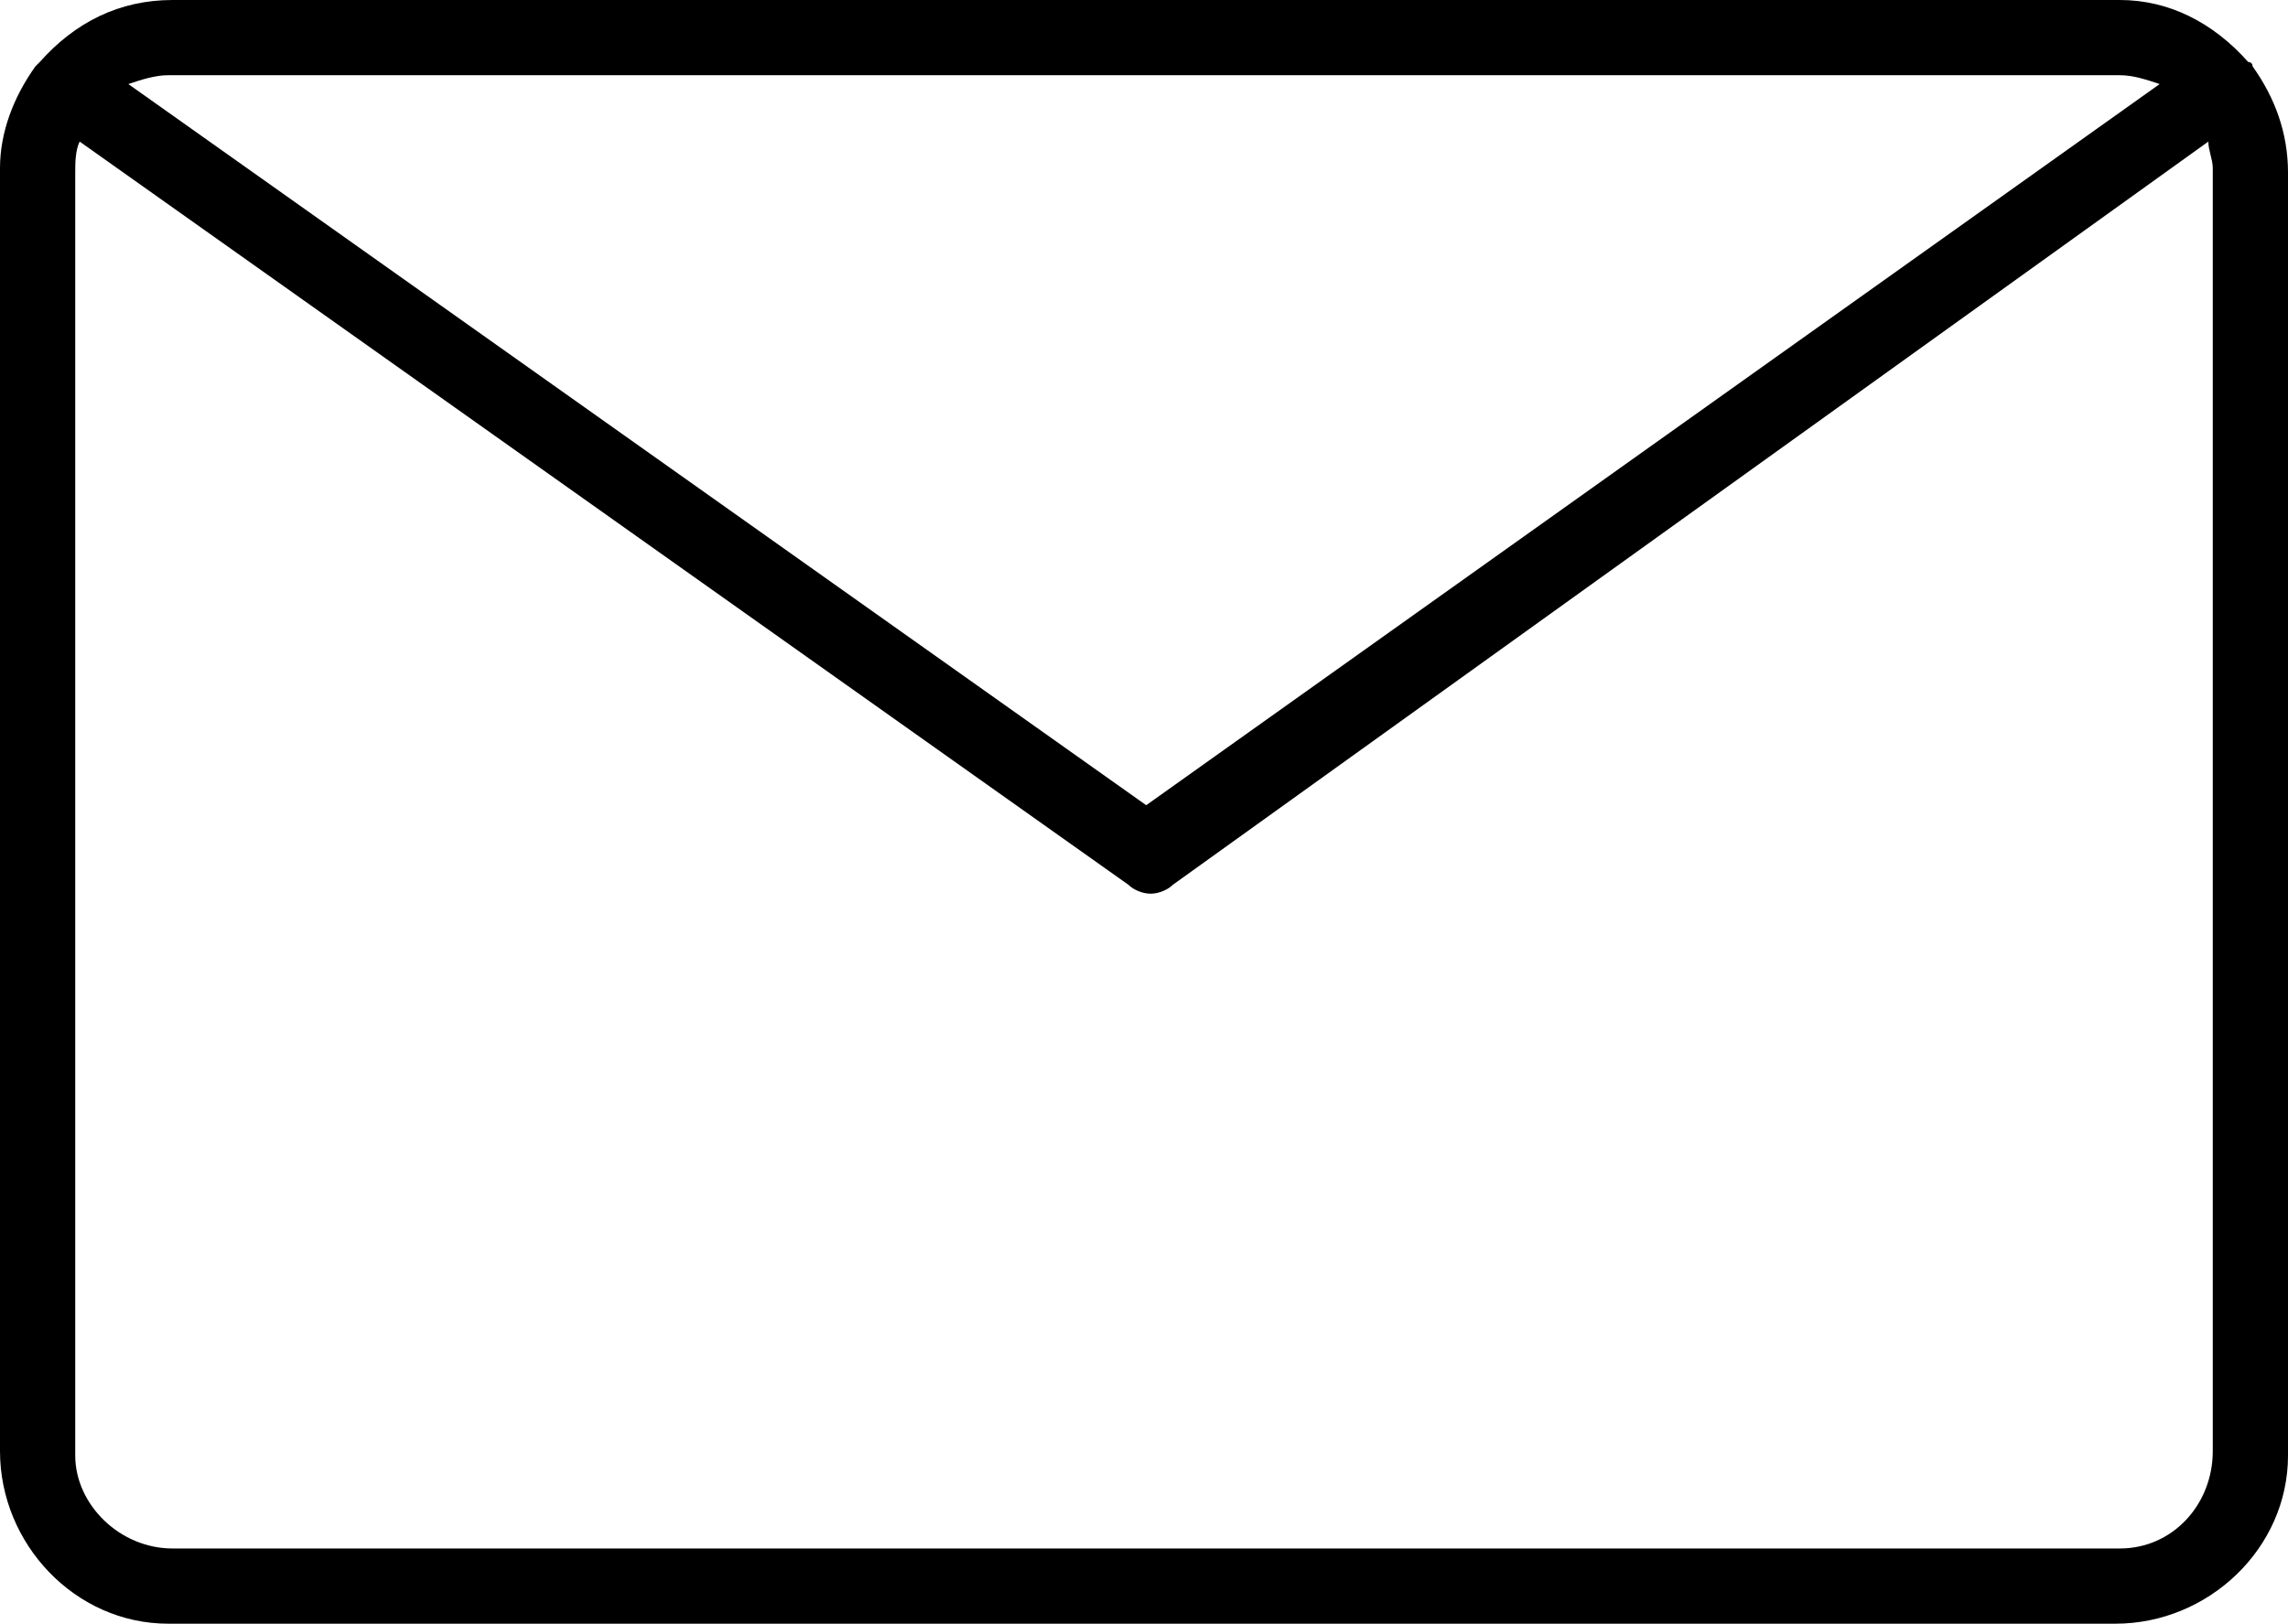 <?xml version="1.0" encoding="utf-8"?>
<!-- Generator: Adobe Illustrator 22.1.0, SVG Export Plug-In . SVG Version: 6.00 Build 0)  -->
<svg version="1.1" id="newsletter" xmlns="http://www.w3.org/2000/svg" xmlns:xlink="http://www.w3.org/1999/xlink" x="0px" y="0px"
	 viewBox="0 0 51.7 36.7" style="enable-background:new 0 0 51.7 36.7;" xml:space="preserve">
<path d="M50.9,1.5L50.9,1.5c0-0.1-0.1-0.1-0.1-0.1C50,0.5,49,0,47.9,0h-44C2.7,0,1.7,0.5,0.9,1.4c0,0-0.1,0.1-0.1,0.1v0
	C0.3,2.2,0,3,0,3.8v29c0,2.1,1.7,3.9,3.8,3.9c0,0,0,0,0,0h44c2.1,0,3.9-1.7,3.9-3.8c0,0,0,0,0,0v-29C51.7,3,51.4,2.2,50.9,1.5z
	 M47.9,1.7c0.3,0,0.6,0.1,0.9,0.2L25.9,18.2L2.9,1.9c0.3-0.1,0.6-0.2,0.9-0.2L47.9,1.7z M50,32.8c0,1.2-0.9,2.2-2.1,2.2c0,0,0,0,0,0
	h-44c-1.2,0-2.2-1-2.2-2.1c0,0,0,0,0,0v-29c0-0.2,0-0.5,0.1-0.7L25.5,20c0.1,0.1,0.3,0.2,0.5,0.2c0.2,0,0.4-0.1,0.5-0.2L49.9,3.2
	C49.9,3.4,50,3.6,50,3.8L50,32.8z"/>
</svg>
